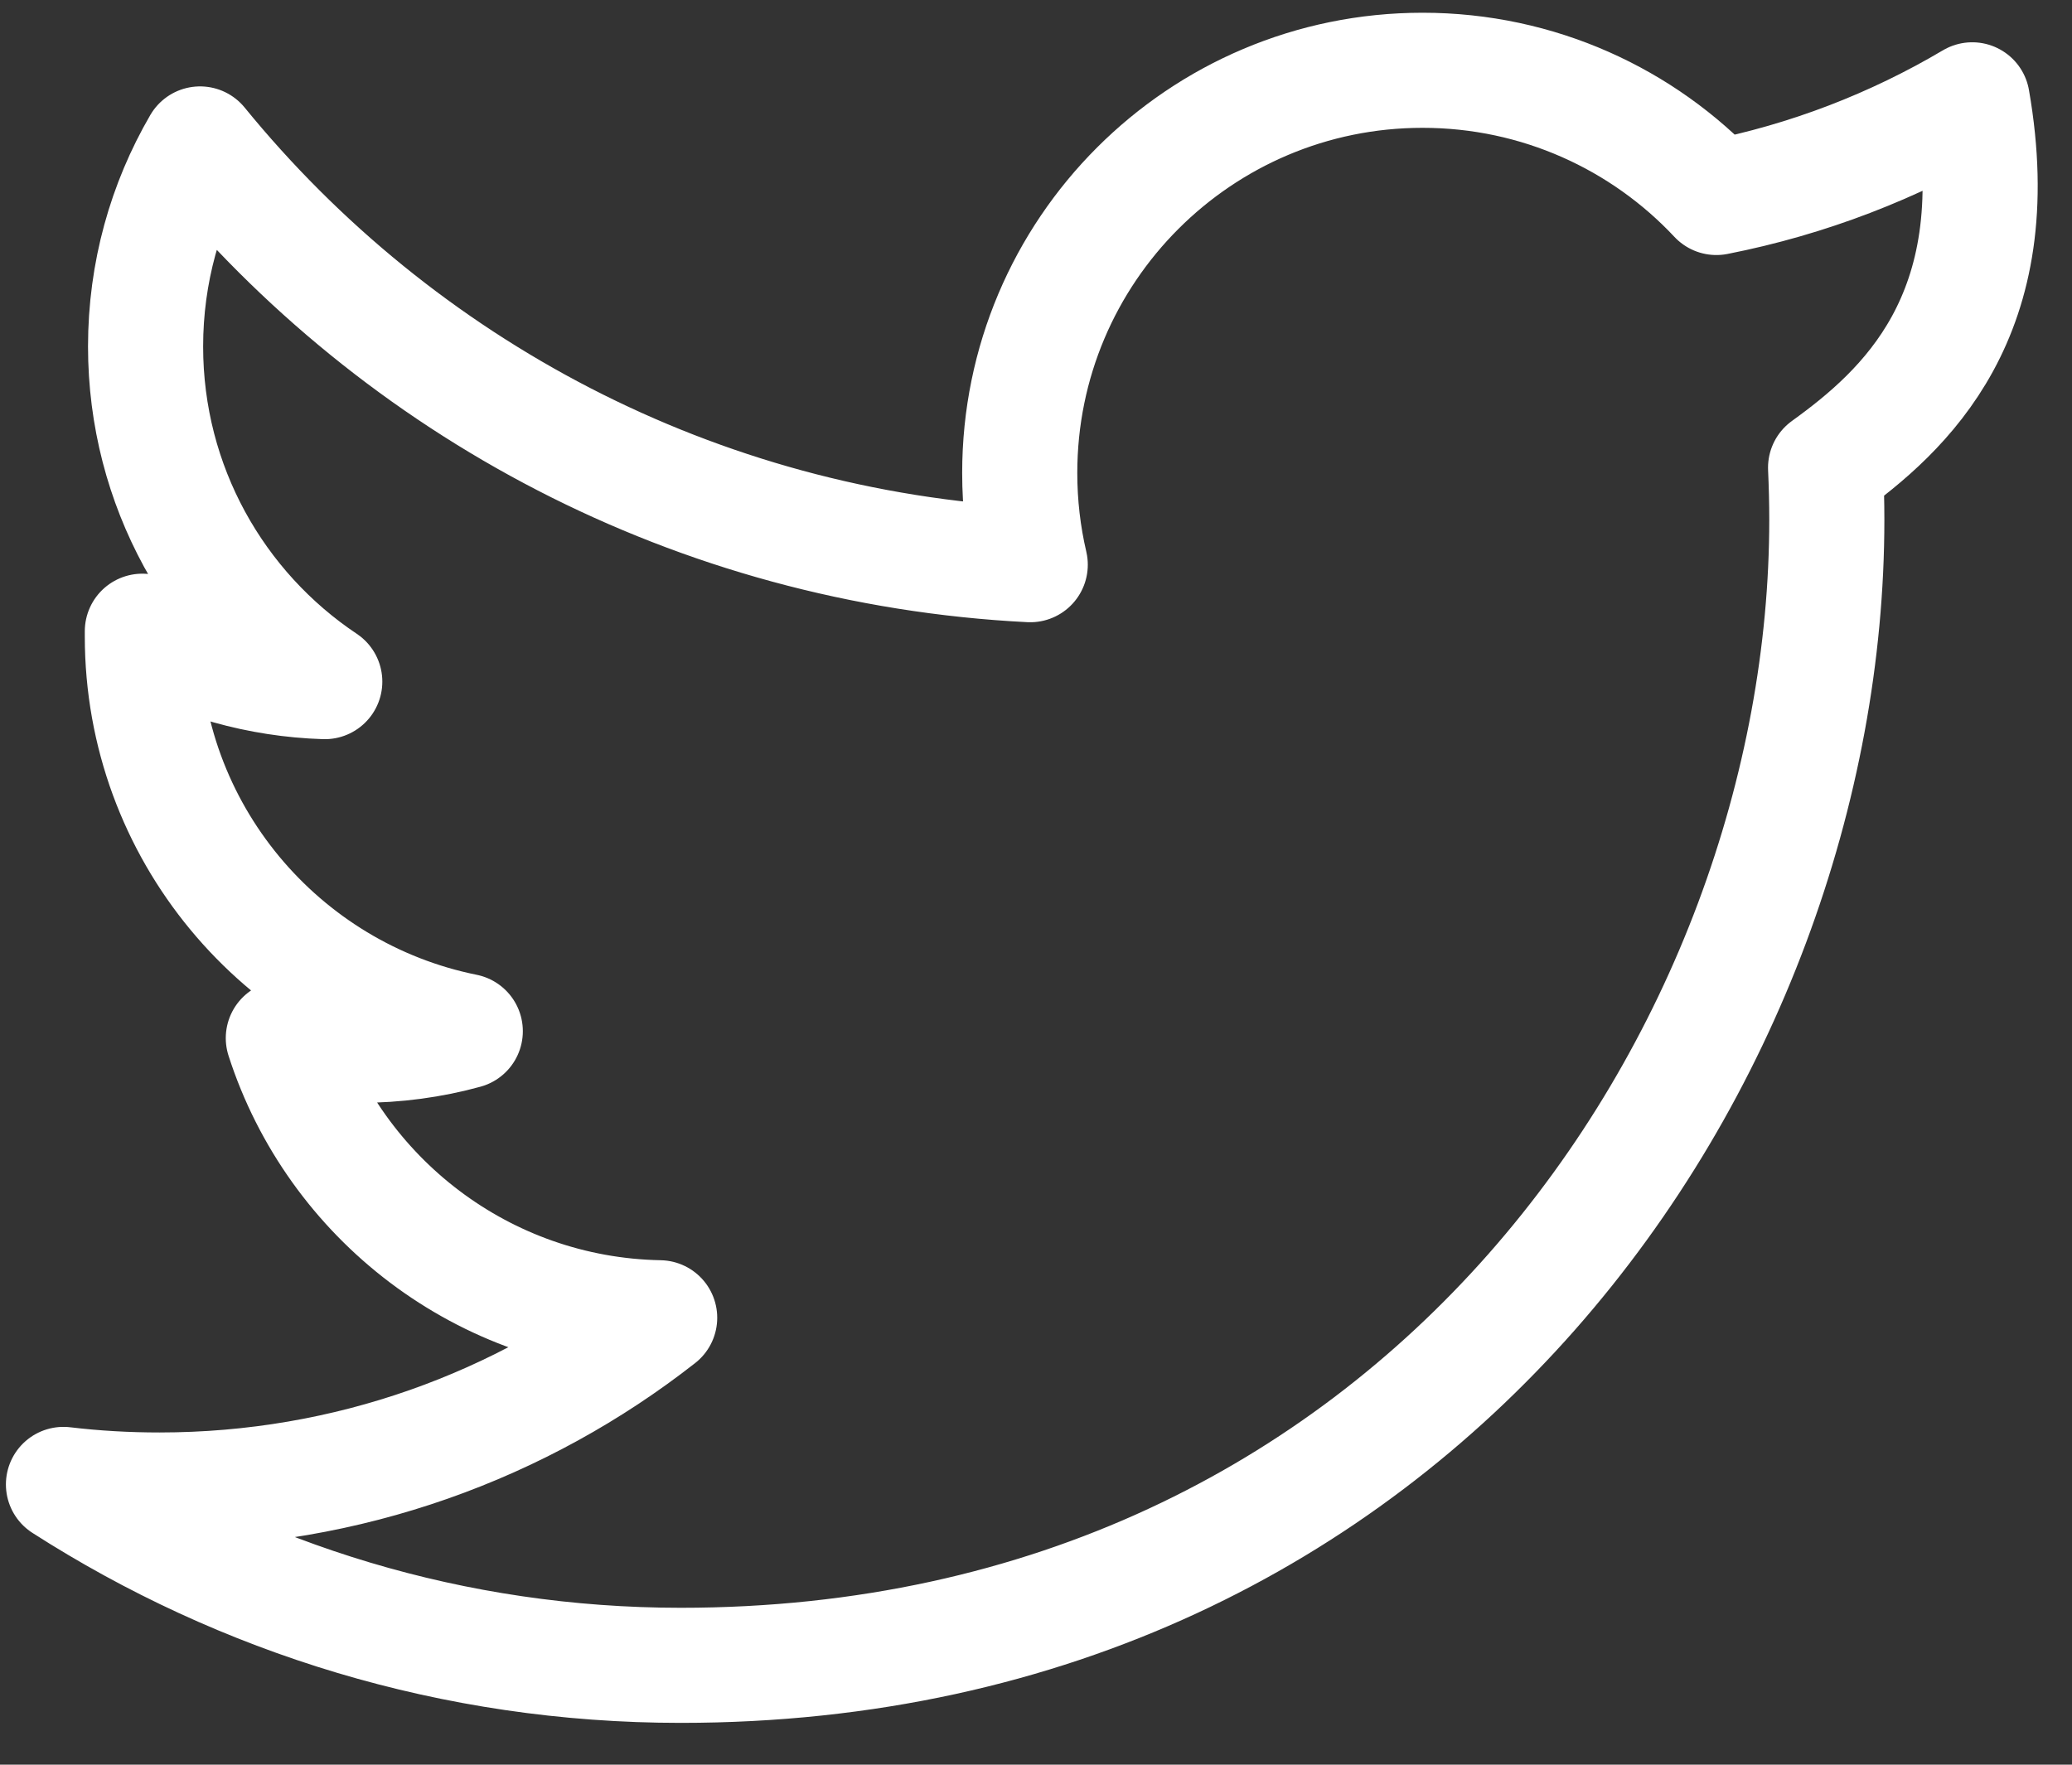 <svg width="27" height="23" viewBox="0 0 27 23" fill="none" xmlns="http://www.w3.org/2000/svg">
<rect x="0" y="0" width="27" height="23" fill="#333333" stroke="none"/>
<path d="M25.7 1.301C24.686 1.902 23.561 2.339 22.366 2.574C21.41 1.553 20.046 0.916 18.537 0.916C15.638 0.916 13.288 3.266 13.288 6.164C13.288 6.575 13.335 6.975 13.425 7.36C9.064 7.14 5.196 5.051 2.607 1.876C2.155 2.653 1.897 3.554 1.897 4.516C1.897 6.336 2.822 7.942 4.232 8.884C3.37 8.857 2.562 8.62 1.855 8.227C1.855 8.249 1.855 8.271 1.855 8.294C1.855 10.837 3.663 12.956 6.063 13.44C5.624 13.561 5.16 13.624 4.681 13.624C4.342 13.624 4.014 13.591 3.692 13.53C4.362 15.613 6.299 17.133 8.596 17.175C6.801 18.582 4.538 19.42 2.078 19.42C1.653 19.42 1.237 19.396 0.827 19.347C3.148 20.836 5.908 21.705 8.871 21.705C18.525 21.705 23.805 13.707 23.805 6.775C23.805 6.546 23.799 6.319 23.789 6.095C24.814 5.355 26.193 4.12 25.7 1.301Z" stroke="white" stroke-width="1.5" stroke-miterlimit="10" stroke-linecap="round" stroke-linejoin="round"/>
</svg>
